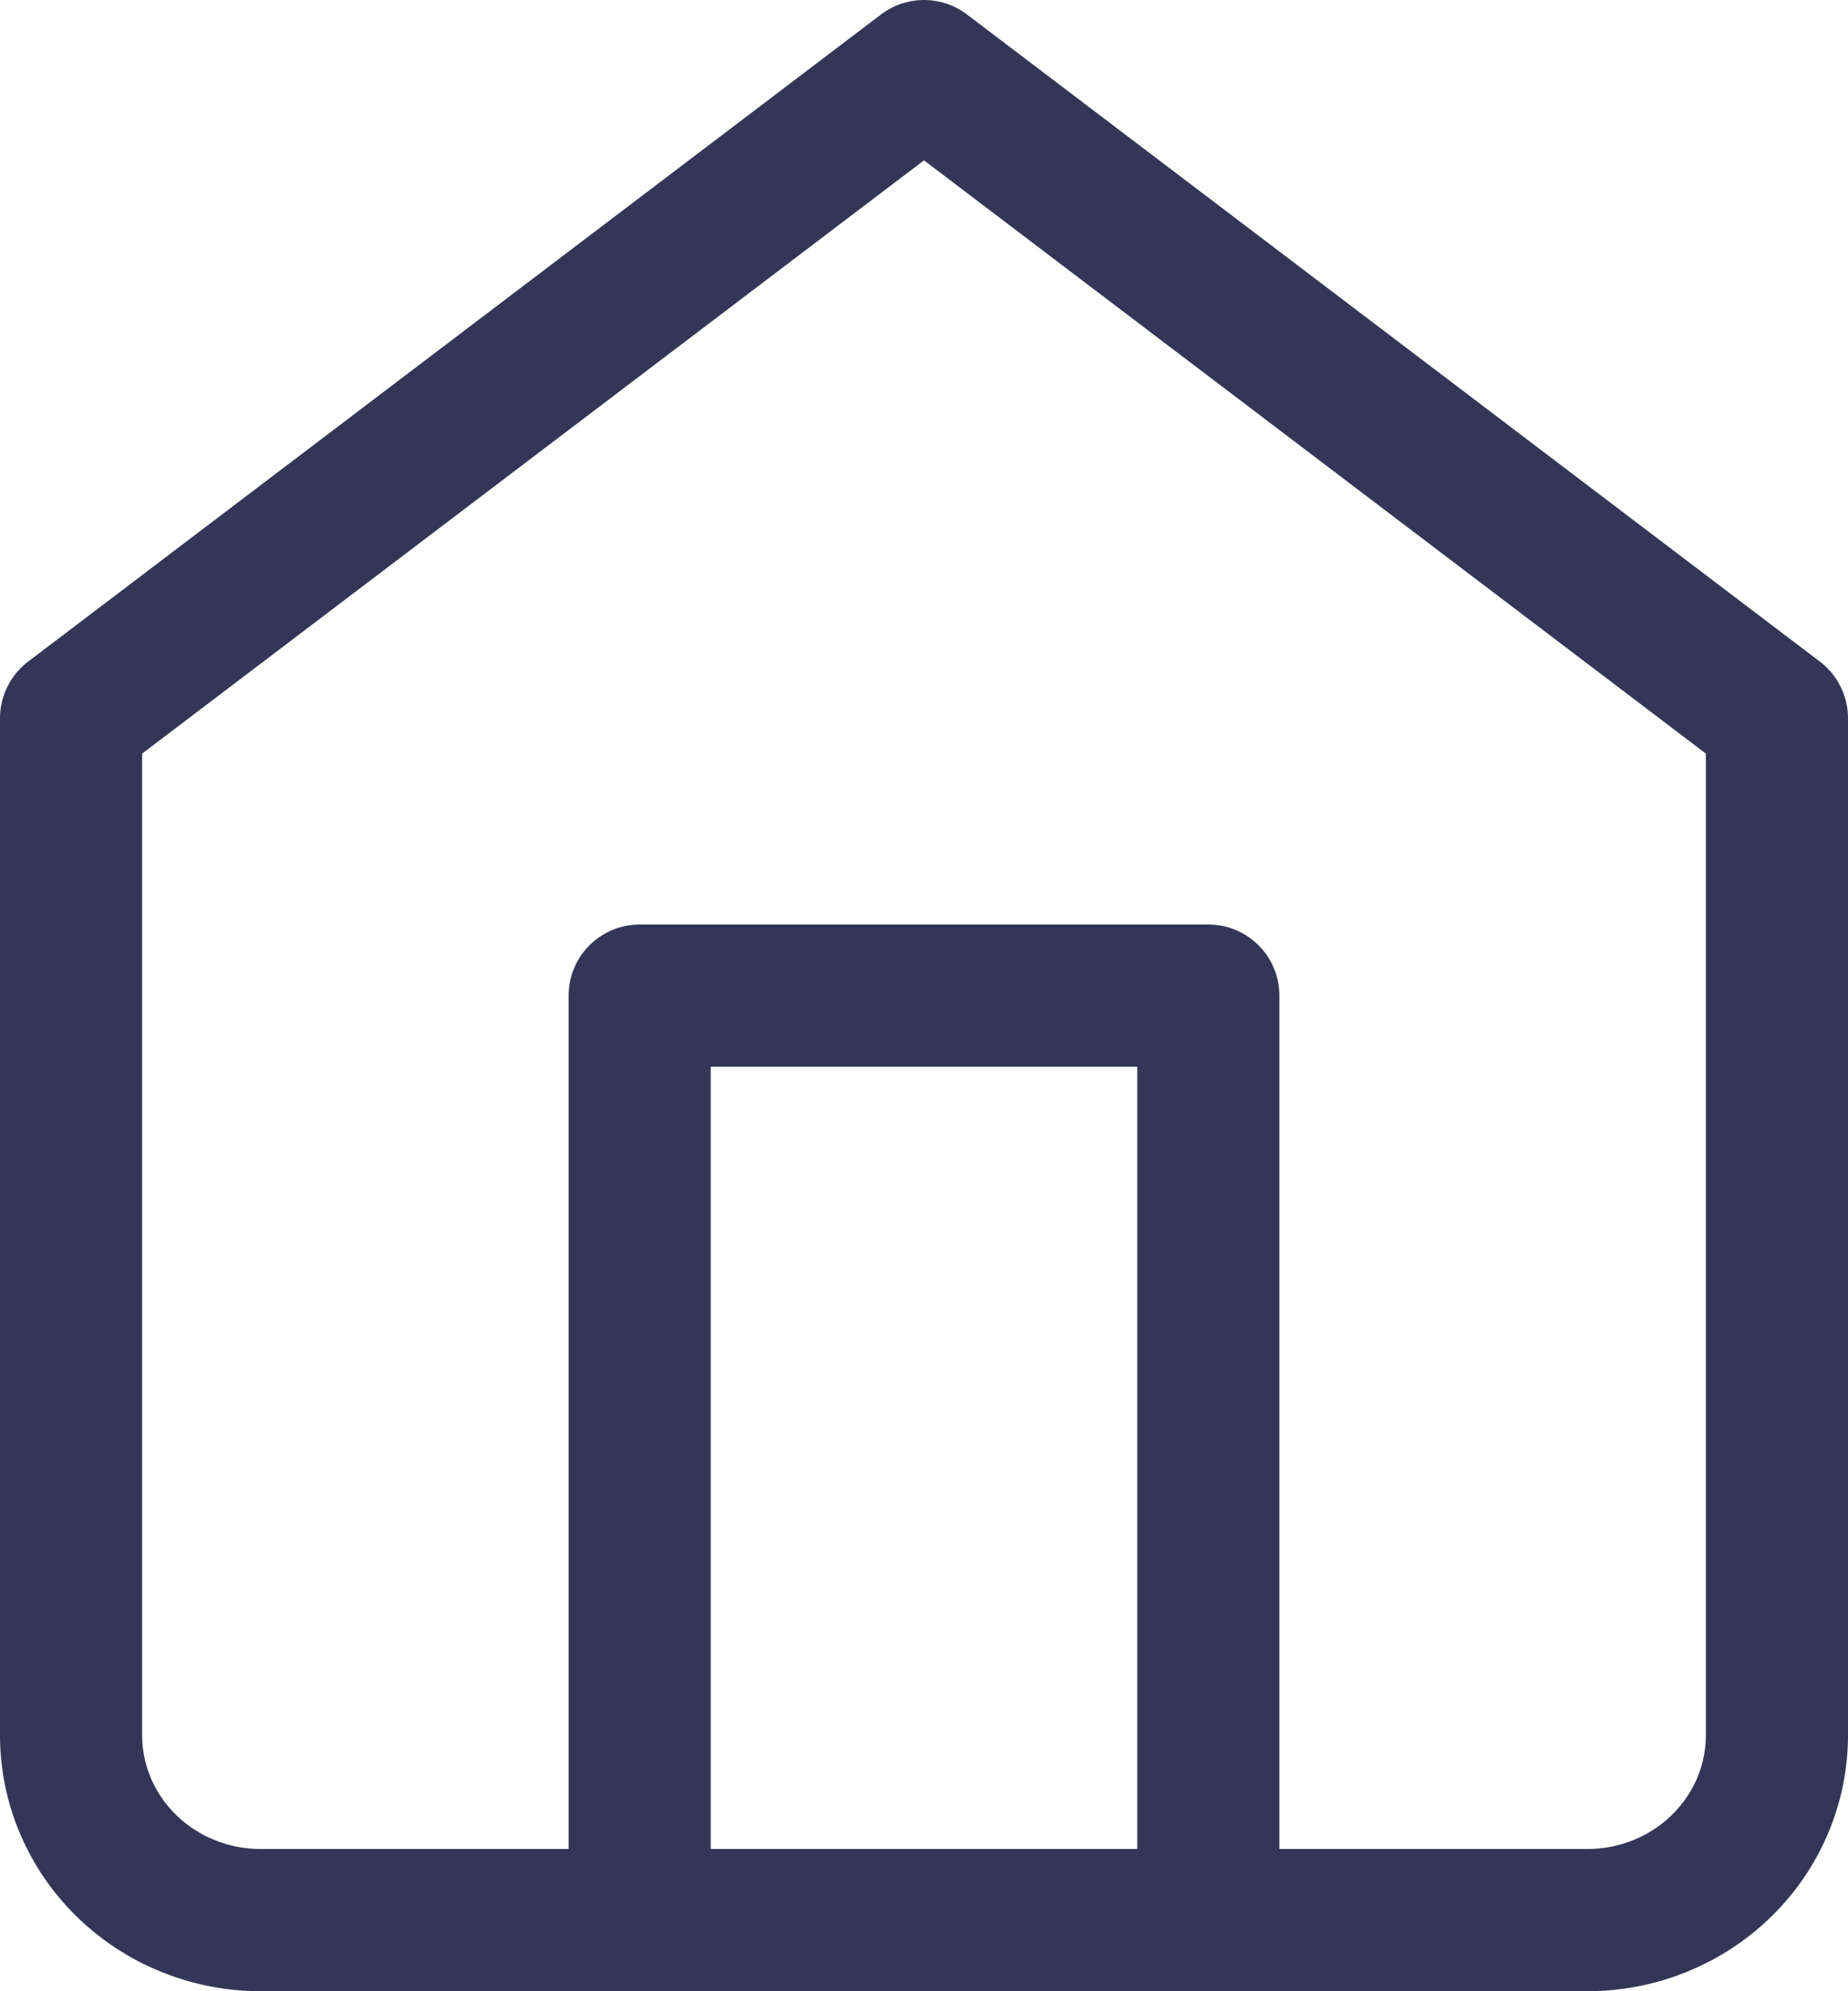 <?xml version="1.0" encoding="UTF-8"?> <svg xmlns="http://www.w3.org/2000/svg" width="26" height="28" viewBox="0 0 26 28" fill="none"><path d="M9 27V14H17V27M1 10.1L13 1L25 10.1V24.4C25 25.09 24.719 25.751 24.219 26.238C23.719 26.726 23.041 27 22.333 27H3.667C2.959 27 2.281 26.726 1.781 26.238C1.281 25.751 1 25.09 1 24.4V10.1Z" stroke="#353657" stroke-width="2" stroke-linecap="round" stroke-linejoin="round"></path></svg> 